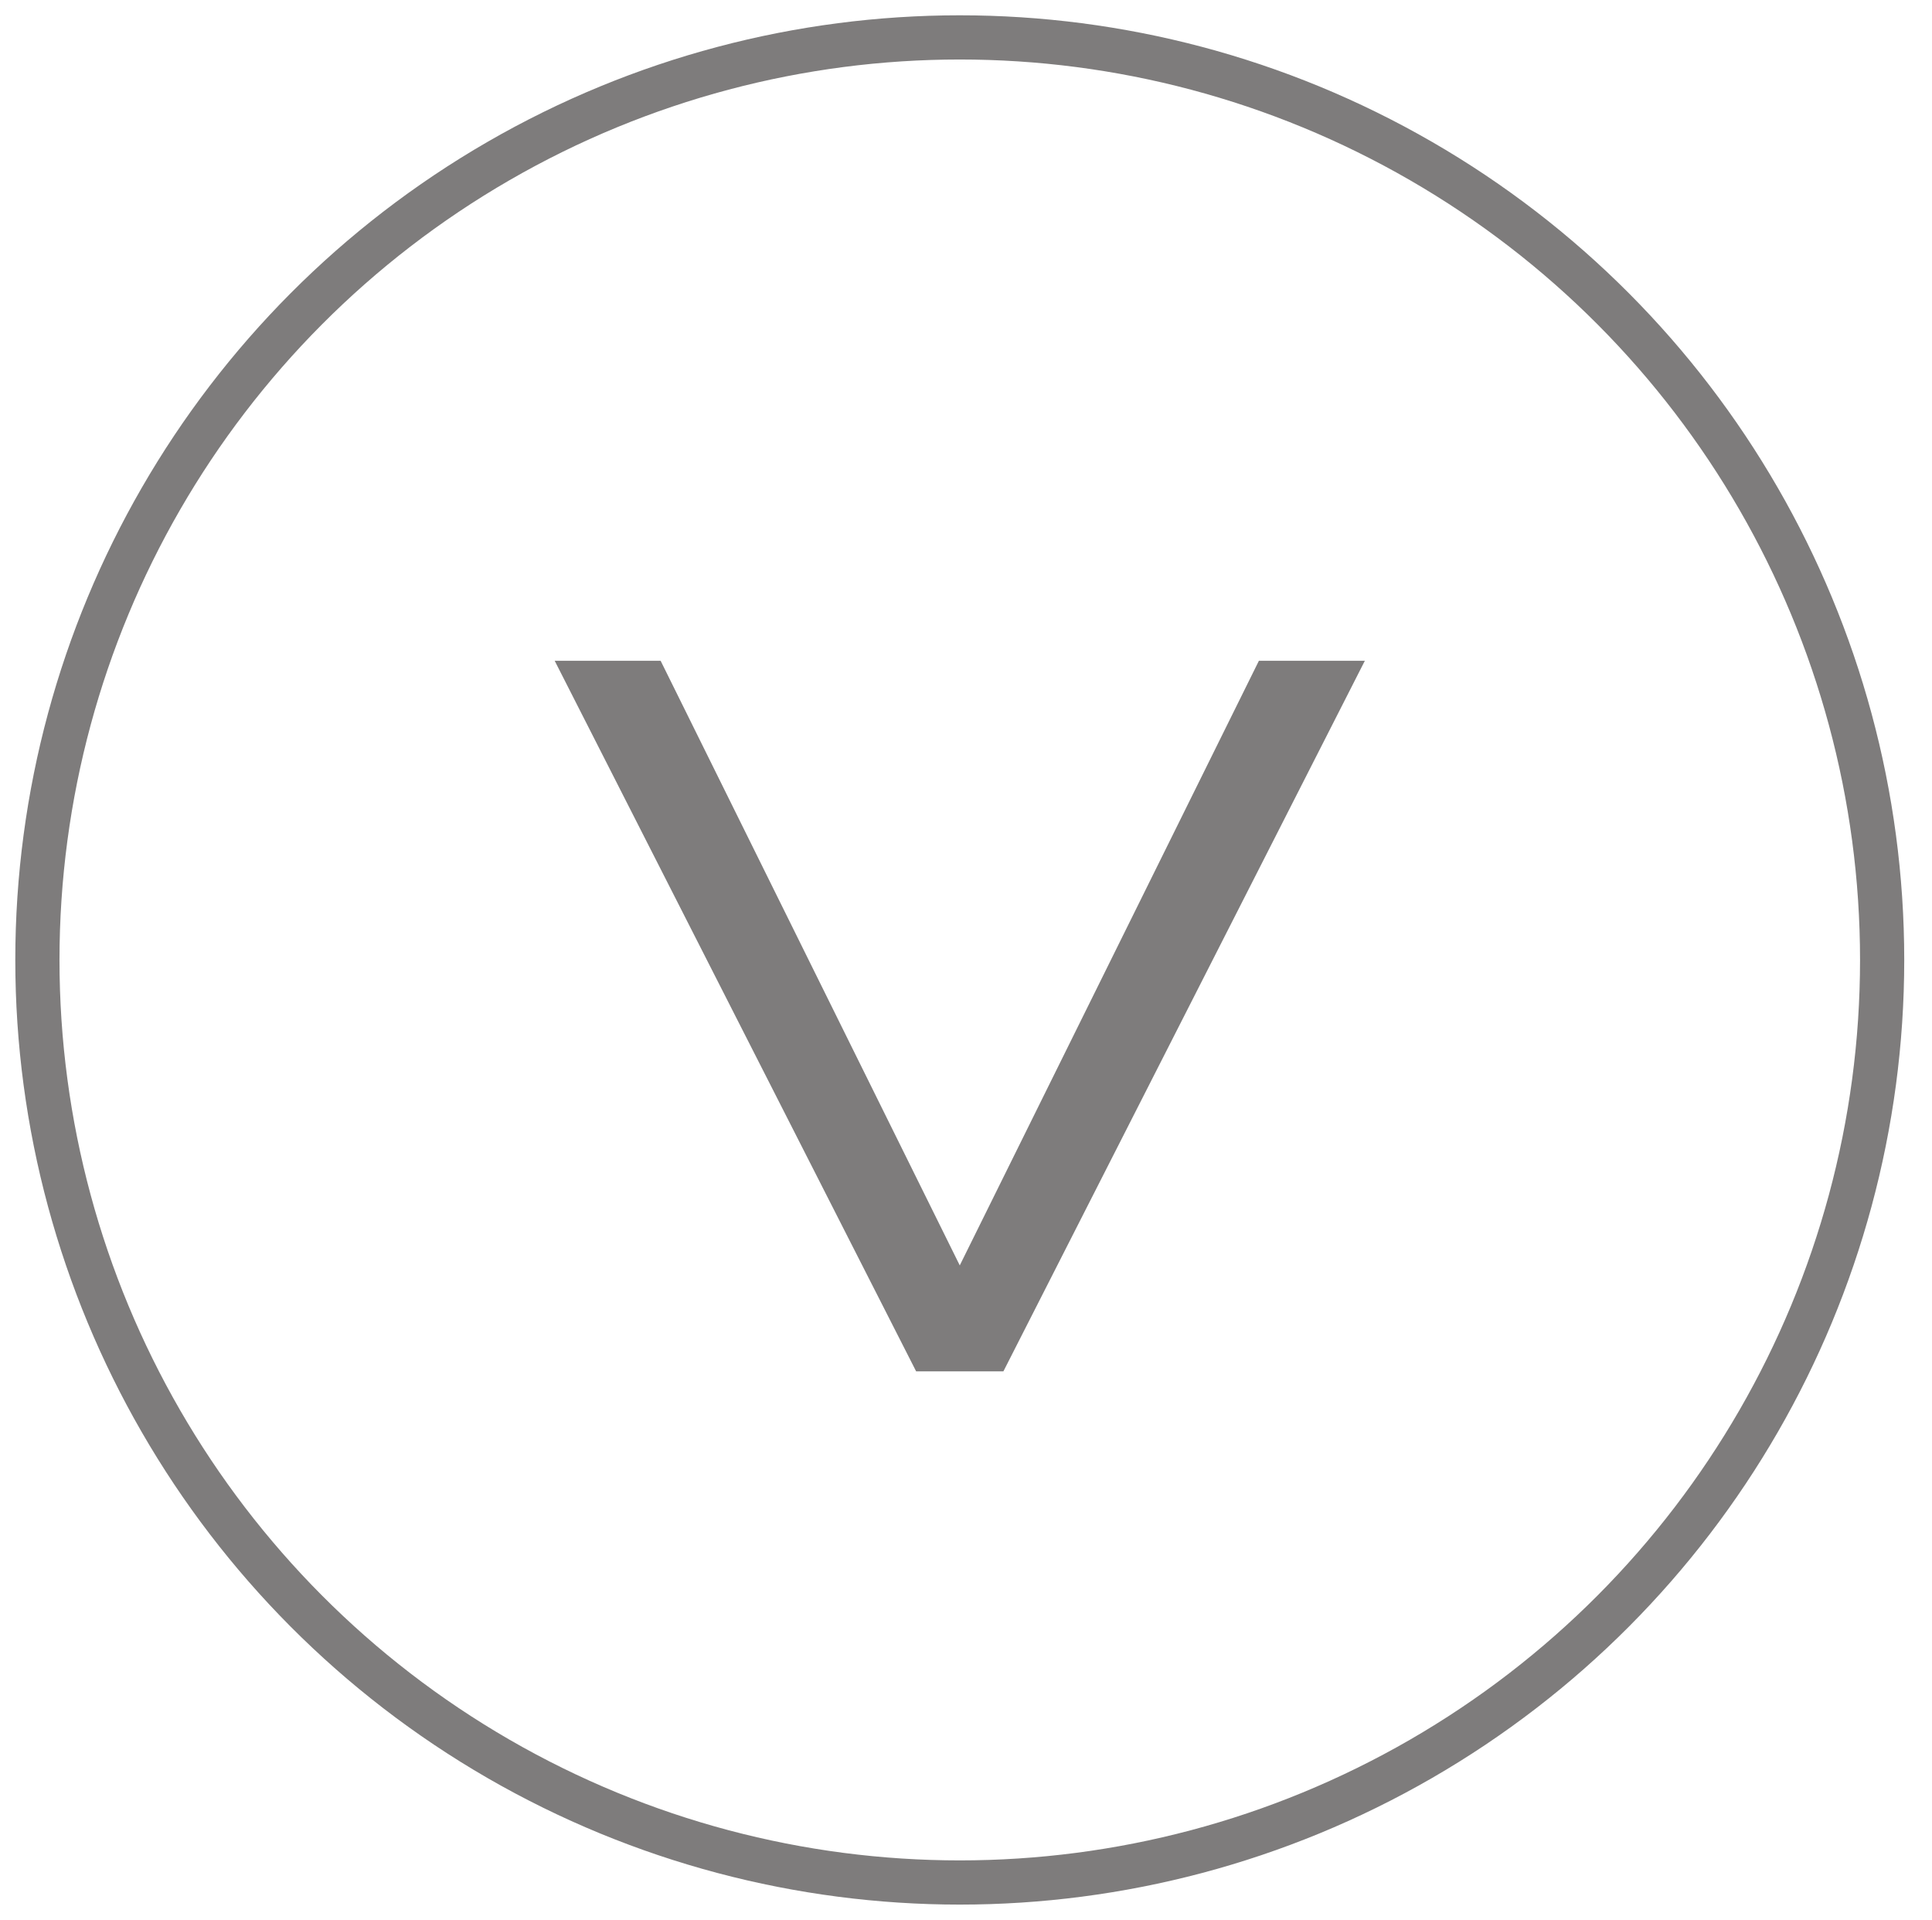 <?xml version="1.0" encoding="utf-8"?>
<!-- Generator: Adobe Illustrator 22.0.0, SVG Export Plug-In . SVG Version: 6.00 Build 0)  -->
<svg version="1.1" id="Ebene_1" xmlns="http://www.w3.org/2000/svg" xmlns:xlink="http://www.w3.org/1999/xlink" x="0px" y="0px"
	 viewBox="0 0 31 30.8" style="enable-background:new 0 0 31 30.8;" xml:space="preserve">
<style type="text/css">
	.st0{fill:none;stroke:#7E7C7C;stroke-width:0.709;}
	.st1{fill:#7E7C7C;}
</style>
<circle class="st0" cx="15.4" cy="15.4" r="14.8"/>
<g>
	<path class="st1" d="M16.1,22l5.8-11.4h-1.7l-4.8,9.7l0,0l-4.8-9.7H8.9L14.7,22C14.7,22,16.1,22,16.1,22z"/>
</g>
</svg>
